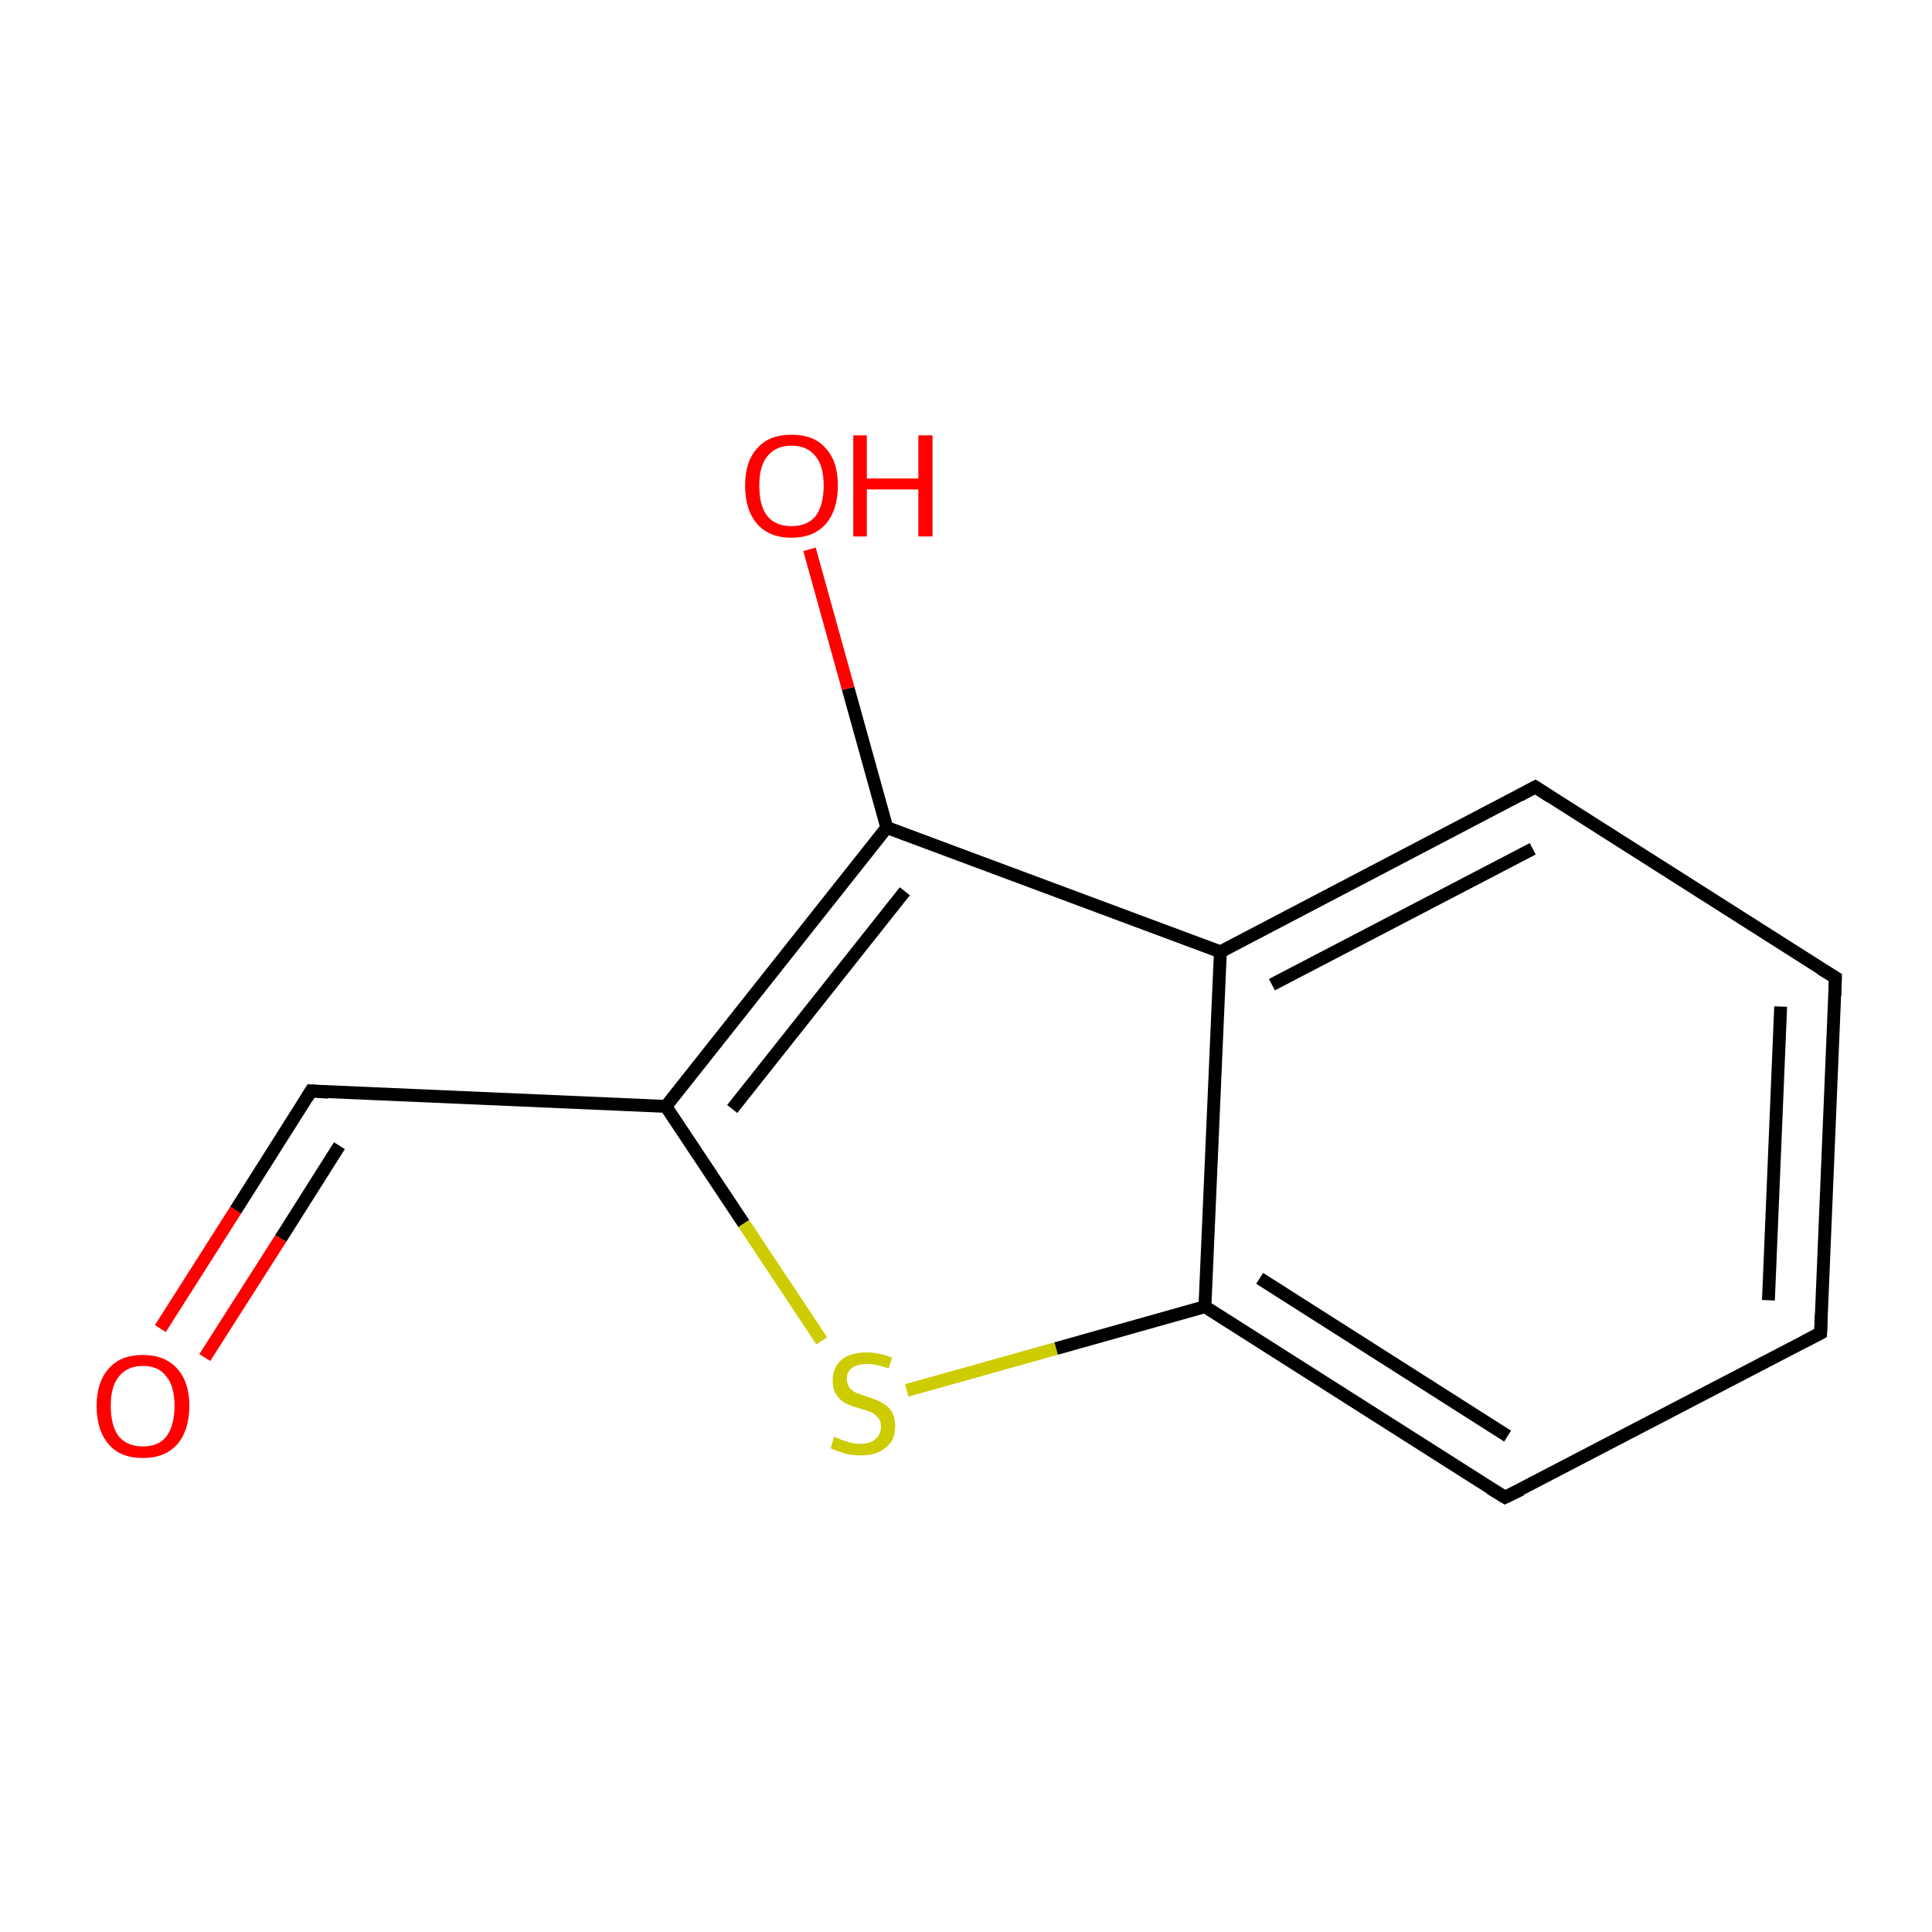 <?xml version='1.0' encoding='iso-8859-1'?>
<svg version='1.1' baseProfile='full'
              xmlns='http://www.w3.org/2000/svg'
                      xmlns:rdkit='http://www.rdkit.org/xml'
                      xmlns:xlink='http://www.w3.org/1999/xlink'
                  xml:space='preserve'
width='300px' height='300px' viewBox='0 0 300 300'>
<!-- END OF HEADER -->
<rect style='opacity:1.0;fill:#FFFFFF;stroke:none' width='300.0' height='300.0' x='0.0' y='0.0'> </rect>
<path class='bond-0 atom-0 atom-1' d='M 24.9,206.3 L 36.6,187.9' style='fill:none;fill-rule:evenodd;stroke:#FF0000;stroke-width:2.0px;stroke-linecap:butt;stroke-linejoin:miter;stroke-opacity:1' />
<path class='bond-0 atom-0 atom-1' d='M 36.6,187.9 L 48.3,169.4' style='fill:none;fill-rule:evenodd;stroke:#000000;stroke-width:2.0px;stroke-linecap:butt;stroke-linejoin:miter;stroke-opacity:1' />
<path class='bond-0 atom-0 atom-1' d='M 31.8,210.8 L 43.6,192.3' style='fill:none;fill-rule:evenodd;stroke:#FF0000;stroke-width:2.0px;stroke-linecap:butt;stroke-linejoin:miter;stroke-opacity:1' />
<path class='bond-0 atom-0 atom-1' d='M 43.6,192.3 L 52.7,177.9' style='fill:none;fill-rule:evenodd;stroke:#000000;stroke-width:2.0px;stroke-linecap:butt;stroke-linejoin:miter;stroke-opacity:1' />
<path class='bond-1 atom-1 atom-2' d='M 48.3,169.4 L 103.4,171.8' style='fill:none;fill-rule:evenodd;stroke:#000000;stroke-width:2.0px;stroke-linecap:butt;stroke-linejoin:miter;stroke-opacity:1' />
<path class='bond-2 atom-2 atom-3' d='M 103.4,171.8 L 115.5,190.0' style='fill:none;fill-rule:evenodd;stroke:#000000;stroke-width:2.0px;stroke-linecap:butt;stroke-linejoin:miter;stroke-opacity:1' />
<path class='bond-2 atom-2 atom-3' d='M 115.5,190.0 L 127.6,208.2' style='fill:none;fill-rule:evenodd;stroke:#CCCC00;stroke-width:2.0px;stroke-linecap:butt;stroke-linejoin:miter;stroke-opacity:1' />
<path class='bond-3 atom-3 atom-4' d='M 140.8,215.9 L 164.0,209.4' style='fill:none;fill-rule:evenodd;stroke:#CCCC00;stroke-width:2.0px;stroke-linecap:butt;stroke-linejoin:miter;stroke-opacity:1' />
<path class='bond-3 atom-3 atom-4' d='M 164.0,209.4 L 187.1,202.9' style='fill:none;fill-rule:evenodd;stroke:#000000;stroke-width:2.0px;stroke-linecap:butt;stroke-linejoin:miter;stroke-opacity:1' />
<path class='bond-4 atom-4 atom-5' d='M 187.1,202.9 L 233.7,232.5' style='fill:none;fill-rule:evenodd;stroke:#000000;stroke-width:2.0px;stroke-linecap:butt;stroke-linejoin:miter;stroke-opacity:1' />
<path class='bond-4 atom-4 atom-5' d='M 195.6,198.5 L 234.1,223.0' style='fill:none;fill-rule:evenodd;stroke:#000000;stroke-width:2.0px;stroke-linecap:butt;stroke-linejoin:miter;stroke-opacity:1' />
<path class='bond-5 atom-5 atom-6' d='M 233.7,232.5 L 282.7,207.0' style='fill:none;fill-rule:evenodd;stroke:#000000;stroke-width:2.0px;stroke-linecap:butt;stroke-linejoin:miter;stroke-opacity:1' />
<path class='bond-6 atom-6 atom-7' d='M 282.7,207.0 L 285.0,151.8' style='fill:none;fill-rule:evenodd;stroke:#000000;stroke-width:2.0px;stroke-linecap:butt;stroke-linejoin:miter;stroke-opacity:1' />
<path class='bond-6 atom-6 atom-7' d='M 274.6,201.9 L 276.5,156.3' style='fill:none;fill-rule:evenodd;stroke:#000000;stroke-width:2.0px;stroke-linecap:butt;stroke-linejoin:miter;stroke-opacity:1' />
<path class='bond-7 atom-7 atom-8' d='M 285.0,151.8 L 238.4,122.2' style='fill:none;fill-rule:evenodd;stroke:#000000;stroke-width:2.0px;stroke-linecap:butt;stroke-linejoin:miter;stroke-opacity:1' />
<path class='bond-8 atom-8 atom-9' d='M 238.4,122.2 L 189.5,147.8' style='fill:none;fill-rule:evenodd;stroke:#000000;stroke-width:2.0px;stroke-linecap:butt;stroke-linejoin:miter;stroke-opacity:1' />
<path class='bond-8 atom-8 atom-9' d='M 238.0,131.8 L 197.5,152.9' style='fill:none;fill-rule:evenodd;stroke:#000000;stroke-width:2.0px;stroke-linecap:butt;stroke-linejoin:miter;stroke-opacity:1' />
<path class='bond-9 atom-9 atom-10' d='M 189.5,147.8 L 137.7,128.5' style='fill:none;fill-rule:evenodd;stroke:#000000;stroke-width:2.0px;stroke-linecap:butt;stroke-linejoin:miter;stroke-opacity:1' />
<path class='bond-10 atom-10 atom-11' d='M 137.7,128.5 L 131.7,106.9' style='fill:none;fill-rule:evenodd;stroke:#000000;stroke-width:2.0px;stroke-linecap:butt;stroke-linejoin:miter;stroke-opacity:1' />
<path class='bond-10 atom-10 atom-11' d='M 131.7,106.9 L 125.7,85.3' style='fill:none;fill-rule:evenodd;stroke:#FF0000;stroke-width:2.0px;stroke-linecap:butt;stroke-linejoin:miter;stroke-opacity:1' />
<path class='bond-11 atom-2 atom-10' d='M 103.4,171.8 L 137.7,128.5' style='fill:none;fill-rule:evenodd;stroke:#000000;stroke-width:2.0px;stroke-linecap:butt;stroke-linejoin:miter;stroke-opacity:1' />
<path class='bond-11 atom-2 atom-10' d='M 113.7,172.2 L 140.5,138.4' style='fill:none;fill-rule:evenodd;stroke:#000000;stroke-width:2.0px;stroke-linecap:butt;stroke-linejoin:miter;stroke-opacity:1' />
<path class='bond-12 atom-4 atom-9' d='M 187.1,202.9 L 189.5,147.8' style='fill:none;fill-rule:evenodd;stroke:#000000;stroke-width:2.0px;stroke-linecap:butt;stroke-linejoin:miter;stroke-opacity:1' />
<path d='M 47.7,170.4 L 48.3,169.4 L 51.0,169.6' style='fill:none;stroke:#000000;stroke-width:2.0px;stroke-linecap:butt;stroke-linejoin:miter;stroke-opacity:1;' />
<path d='M 231.4,231.1 L 233.7,232.5 L 236.2,231.3' style='fill:none;stroke:#000000;stroke-width:2.0px;stroke-linecap:butt;stroke-linejoin:miter;stroke-opacity:1;' />
<path d='M 280.2,208.3 L 282.7,207.0 L 282.8,204.2' style='fill:none;stroke:#000000;stroke-width:2.0px;stroke-linecap:butt;stroke-linejoin:miter;stroke-opacity:1;' />
<path d='M 284.9,154.6 L 285.0,151.8 L 282.7,150.4' style='fill:none;stroke:#000000;stroke-width:2.0px;stroke-linecap:butt;stroke-linejoin:miter;stroke-opacity:1;' />
<path d='M 240.7,123.7 L 238.4,122.2 L 236.0,123.5' style='fill:none;stroke:#000000;stroke-width:2.0px;stroke-linecap:butt;stroke-linejoin:miter;stroke-opacity:1;' />
<path class='atom-0' d='M 15.0 218.3
Q 15.0 214.6, 16.9 212.5
Q 18.7 210.4, 22.2 210.4
Q 25.6 210.4, 27.5 212.5
Q 29.4 214.6, 29.4 218.3
Q 29.4 222.1, 27.5 224.3
Q 25.6 226.4, 22.2 226.4
Q 18.7 226.4, 16.9 224.3
Q 15.0 222.1, 15.0 218.3
M 22.2 224.6
Q 24.6 224.6, 25.8 223.1
Q 27.1 221.4, 27.1 218.3
Q 27.1 215.2, 25.8 213.7
Q 24.6 212.1, 22.2 212.1
Q 19.8 212.1, 18.5 213.7
Q 17.2 215.2, 17.2 218.3
Q 17.2 221.5, 18.5 223.1
Q 19.8 224.6, 22.2 224.6
' fill='#FF0000'/>
<path class='atom-3' d='M 129.5 223.1
Q 129.7 223.2, 130.5 223.5
Q 131.2 223.8, 132.0 224.0
Q 132.8 224.2, 133.6 224.2
Q 135.1 224.2, 135.9 223.5
Q 136.8 222.8, 136.8 221.5
Q 136.8 220.6, 136.3 220.1
Q 135.9 219.6, 135.3 219.3
Q 134.6 219.0, 133.5 218.7
Q 132.1 218.3, 131.3 217.9
Q 130.5 217.5, 129.9 216.6
Q 129.3 215.8, 129.3 214.4
Q 129.3 212.4, 130.6 211.2
Q 132.0 210.0, 134.6 210.0
Q 136.4 210.0, 138.5 210.8
L 138.0 212.5
Q 136.1 211.8, 134.7 211.8
Q 133.1 211.8, 132.3 212.4
Q 131.5 213.0, 131.5 214.1
Q 131.5 214.9, 131.9 215.5
Q 132.4 216.0, 133.0 216.3
Q 133.6 216.5, 134.7 216.9
Q 136.1 217.3, 136.9 217.8
Q 137.8 218.2, 138.4 219.1
Q 139.0 220.0, 139.0 221.5
Q 139.0 223.7, 137.5 224.8
Q 136.1 226.0, 133.7 226.0
Q 132.3 226.0, 131.2 225.7
Q 130.2 225.4, 129.0 224.9
L 129.5 223.1
' fill='#CCCC00'/>
<path class='atom-11' d='M 115.7 75.4
Q 115.7 71.6, 117.6 69.6
Q 119.4 67.5, 122.9 67.5
Q 126.4 67.5, 128.2 69.6
Q 130.1 71.6, 130.1 75.4
Q 130.1 79.2, 128.2 81.4
Q 126.3 83.5, 122.9 83.5
Q 119.5 83.5, 117.6 81.4
Q 115.7 79.2, 115.7 75.4
M 122.9 81.7
Q 125.3 81.7, 126.6 80.2
Q 127.9 78.5, 127.9 75.4
Q 127.9 72.3, 126.6 70.8
Q 125.3 69.2, 122.9 69.2
Q 120.5 69.2, 119.2 70.8
Q 117.9 72.3, 117.9 75.4
Q 117.9 78.6, 119.2 80.2
Q 120.5 81.7, 122.9 81.7
' fill='#FF0000'/>
<path class='atom-11' d='M 132.5 67.6
L 134.6 67.6
L 134.6 74.3
L 142.6 74.3
L 142.6 67.6
L 144.8 67.6
L 144.8 83.3
L 142.6 83.3
L 142.6 76.0
L 134.6 76.0
L 134.6 83.3
L 132.5 83.3
L 132.5 67.6
' fill='#FF0000'/>
</svg>
